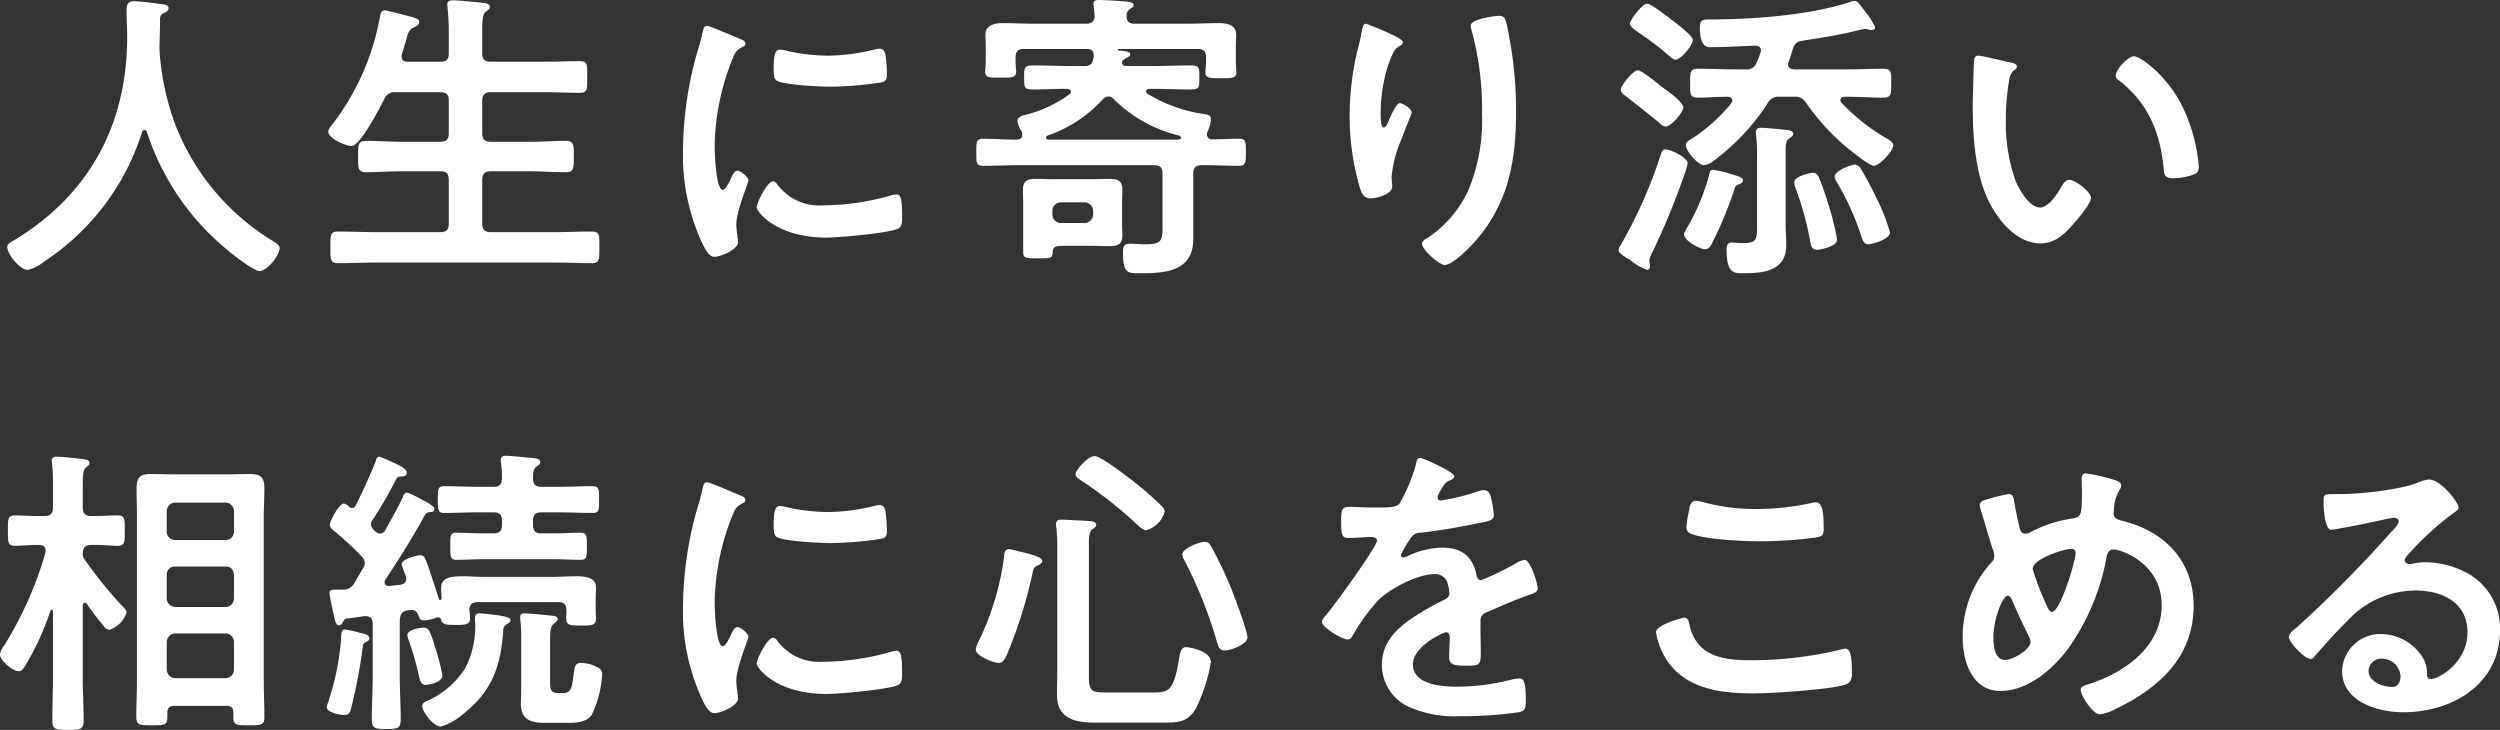 <svg xmlns="http://www.w3.org/2000/svg" width="328.68" height="95.96" viewBox="0 0 328.68 95.96">
  <rect x="0" y="0" width="328.68" height="95.96" fill="#333333" stroke="none"/>
  <path id="パス_83771" data-name="パス 83771" d="M20.52-16A33.273,33.273,0,0,0,30.92-.64c.68.6,3.64,2.92,4.4,2.92.96,0,2.64-2,2.64-3.04,0-.4-.56-.72-.96-.96A31.062,31.062,0,0,1,24.16-17.2a35.116,35.116,0,0,1-1.96-9.04c0-.28-.04-.6-.04-.88.04-1.28.08-2.56.08-3.8a.774.774,0,0,1,.4-.68c.28-.12.72-.28.72-.68,0-.48-.72-.52-1.12-.56-.68-.12-2.84-.36-3.44-.36-.8,0-.96.48-.96,1.2,0,1.2.08,2.36.08,3.52,0,11.44-4.96,20.68-14.76,26.64-.48.28-1,.52-1,.96,0,.96,1.68,3,2.68,3A4.868,4.868,0,0,0,6.92,1.08,31.774,31.774,0,0,0,19.88-16a.388.388,0,0,1,.32-.28C20.36-16.28,20.44-16.16,20.52-16Zm34.32-9.24c-.48,0-.84-.16-.84-.68a.881.881,0,0,1,.04-.32c.2-.64.36-1.2.48-1.6.36-1.32.44-1.6,1.08-1.92.28-.12.72-.32.72-.72,0-.48-.68-.56-2.6-1.08-.36-.08-1.68-.44-1.96-.44-.52,0-.56.6-.64,1.04a32.963,32.963,0,0,1-6.16,13.88c-.2.24-.6.68-.6,1.04,0,.88,2.32,1.88,3.04,1.88,1.16,0,3.76-5.08,4.32-6.16a1.433,1.433,0,0,1,1.52-.92h5.84c.8,0,1.12.32,1.12,1.12v4.28c0,.8-.32,1.12-1.12,1.12H54.12c-1.6,0-3.16-.12-4.76-.12-1.12,0-1.08.52-1.08,2.04,0,1.56-.04,2.08,1.08,2.08,1.6,0,3.16-.12,4.76-.12h4.96c.8,0,1.12.32,1.12,1.12v5.8c0,.76-.32,1.08-1.12,1.08H50.64c-1.64,0-3.32-.08-5-.08-1.04,0-1,.48-1,2.08,0,1.56-.04,2.08,1,2.08,1.68,0,3.36-.08,5-.08H74c1.68,0,3.32.08,5,.08,1.04,0,1-.52,1-2.08s.08-2.08-1-2.08c-1.68,0-3.36.08-5,.08H65.72c-.76,0-1.12-.32-1.12-1.08v-5.8c0-.8.36-1.12,1.12-1.12H70.8c1.6,0,3.2.12,4.8.12,1.08,0,1.04-.56,1.04-2.08,0-1.48.04-2.04-1.04-2.04-1.6,0-3.2.12-4.8.12H65.72c-.76,0-1.12-.32-1.12-1.12v-4.28c0-.8.36-1.12,1.12-1.12h6.8c1.64,0,3.28.08,4.92.08,1.04,0,.96-.52.96-2.08s.08-2.08-.96-2.08c-1.64,0-3.28.08-4.92.08h-6.8c-.76,0-1.12-.32-1.12-1.08v-3c0-1.4.04-2.16.48-2.52.32-.24.52-.32.52-.6,0-.48-.68-.52-1.04-.56-.64-.08-3.24-.32-3.8-.32-.4,0-.76.08-.76.56,0,.12.04.28.04.4.08.88.16,1.96.16,3v3.04c0,.76-.32,1.08-1.12,1.08Zm48,15.72c-.76,0-2.16,2.84-2.16,3.4,0,.64,2.68,4,9.16,4,1.6,0,8.36-.6,9.48-1.2.52-.28.48-1,.48-1.48,0-2.04-.08-3-.72-3a2.847,2.847,0,0,0-.84.16,32.737,32.737,0,0,1-8.8,1.28,6.854,6.854,0,0,1-6.08-2.8A.7.7,0,0,0,102.84-9.52Zm.92-17.32c-.64,0-.84.6-.84,2.52,0,.44-.04,1.28.4,1.56.84.56,5.76.8,7,.8a46.62,46.62,0,0,0,6.72-.56c.76-.16.76-.48.76-1.32a19.615,19.615,0,0,0-.16-2.16c-.08-.48-.24-.96-.8-.96a3.863,3.863,0,0,0-.72.12,26.145,26.145,0,0,1-6.08.8,25.668,25.668,0,0,1-5.24-.6A5.271,5.271,0,0,0,103.76-26.84Zm-9.6-3.12c-.44,0-.52.52-.6.88a18.4,18.4,0,0,1-.52,2A47.863,47.863,0,0,0,91-13.84,27.547,27.547,0,0,0,93.44-1.56C93.96-.48,94.44.4,95.12.4c.84,0,3.12-.96,3.12-1.96a3.55,3.55,0,0,0-.08-.6C98.12-2.52,98-3.44,98-3.84c0-1.8,1.6-5.44,1.6-5.8,0-.44-1.04-1.28-1.44-1.28-.36,0-.6.44-.84.96-.16.4-.72,1.56-1.08,1.56-.92,0-1.08-4.84-1.08-5.6A31.738,31.738,0,0,1,97.4-25.36c.4-1,.56-1.36,1.24-1.72.4-.24.56-.28.56-.52,0-.4-.48-.56-.8-.68C97.84-28.52,94.48-29.96,94.16-29.96Zm45.4,24.32a1.118,1.118,0,0,1,1.12-1.12h3.12a1.145,1.145,0,0,1,1.12,1.12v.48a1.145,1.145,0,0,1-1.12,1.12h-3.12a1.118,1.118,0,0,1-1.12-1.12Zm9.16-1c0-.6.04-1.2.04-1.76,0-1.16-.56-1.44-1.6-1.44-.84,0-1.68.04-2.52.04H139.8c-.84,0-1.68-.04-2.52-.04-1,0-1.6.32-1.6,1.4,0,.6.04,1.2.04,1.8V-.2c0,.84.48.8,1.76.8,1.84,0,2.08.04,2.12-.8,0-.8.6-.84,1.28-.84h3.76c.84,0,1.68.04,2.52.04,1,0,1.6-.28,1.6-1.4,0-.56-.04-1.16-.04-1.72ZM139.04-15c-.12-.04-.32-.04-.32-.24a.4.4,0,0,1,.16-.28,17.552,17.552,0,0,0,7.36-4.84,1.086,1.086,0,0,1,.68-.32.916.916,0,0,1,.68.32,18.186,18.186,0,0,0,8.68,4.84c.08.08.2.16.2.28,0,.2-.24.2-.36.24ZM160-16.16a3.892,3.892,0,0,0,.4-1.52c0-.6-.4-.6-1.12-.72a19.76,19.76,0,0,1-7.24-2.64.416.416,0,0,1-.16-.32c0-.2.2-.28.4-.32h.28c1.72,0,3.48.08,5.2.08,1.16,0,1.12-.32,1.12-1.56s.04-1.6-1.12-1.6c-1.72,0-3.44.08-5.2.08h-3.24c-.28,0-.6-.08-.6-.44a.593.593,0,0,1,.32-.48c.32-.2.76-.36.76-.6,0-.44-.8-.44-1.56-.52-.04,0-.08-.04-.08-.12s.16-.08.2-.08h10.32c.76,0,1.08.32,1.08,1.12v.56c0,.44-.08,1.04-.08,1.44,0,.8.88.72,2.04.72,1.24,0,2.04.08,2.04-.76,0-.12-.04-.32-.04-.4,0-.24-.04-.8-.04-1v-1.8c0-.8.04-1.48.04-1.8,0-1.24-1.24-1.48-2.24-1.48-1.44,0-2.88.08-4.32.08H150.4c-.76,0-1.12-.28-1.08-1.08a1,1,0,0,1,.4-.84c.32-.2.52-.28.52-.52,0-.44-.76-.44-1.08-.48-.84-.08-2.68-.2-3.48-.2-.32,0-.72.04-.72.48a.881.881,0,0,0,.04.32l.12,1.28c-.04.76-.4,1.04-1.12,1.04h-6.68c-1.44,0-2.88-.08-4.32-.08-.96,0-2.24.24-2.24,1.48,0,.32.04.96.04,1.8v1.72c0,.2-.04.76-.04.96,0,.12-.04.32-.04.44,0,.84.76.76,2.04.76,1.24,0,2.04.08,2.04-.76a1.793,1.793,0,0,0-.04-.44c0-.24-.04-.72-.04-.96v-.48c0-.8.32-1.12,1.08-1.12h8.32c.68,0,.88.32.88.96-.04.12-.04.28-.08.4-.16.72-.52.88-1.16.88H142.2c-1.76,0-3.48-.08-5.24-.08-1.12,0-1.12.36-1.12,1.6,0,1.28.04,1.56,1.16,1.56,1.52,0,3.04-.08,4.56-.08.2.04.44.12.44.36,0,.16-.08.24-.2.36a16.869,16.869,0,0,1-5.4,2.6c-.64.16-1.44.32-1.44.92a3.342,3.342,0,0,0,.48,1.24.918.918,0,0,1,.16.56c0,.48-.32.6-.72.64-1.48,0-2.96-.12-4.44-.12-.92,0-.88.48-.88,1.8,0,1.28-.04,1.76.88,1.76,1.64,0,3.24-.08,4.88-.08h17.6c.8,0,1.12.32,1.12,1.08v6.44c0,2.24.12,2.88-2.24,2.88-.72,0-1.44-.08-2-.08-.84,0-.96.4-.96,1.16,0,2.96.76,2.72,2.56,2.72,3.28,0,6.68-.4,6.68-4.48v-8.64c0-.76.32-1.08,1.12-1.08h.36c1.52,0,3.04.08,4.56.08.88,0,.88-.48.88-1.76,0-1.36,0-1.8-.88-1.8-1.16,0-2.32.08-3.52.08a.645.645,0,0,1-.72-.6A1.232,1.232,0,0,1,160-16.16ZM194.56-30a2.341,2.341,0,0,0,.08.52,38.837,38.837,0,0,1,1.4,11.16A23.628,23.628,0,0,1,194.2-8.24,15.2,15.2,0,0,1,188.76-2c-.24.12-.6.36-.6.68,0,.84,2.32,2.8,2.96,2.8.92,0,2.56-1.6,3.2-2.24,5.04-5.12,6.2-11,6.2-17.92a52.927,52.927,0,0,0-1.24-11.52c-.16-.6-.24-1.08-1-1.08C197.84-31.28,194.56-30.88,194.56-30Zm-11.64.6c-.28-.12-2.04-.84-2.16-.84-.36,0-.48.72-.52,1-.16,1-.44,1.96-.68,2.96a37.615,37.615,0,0,0-.92,8.2,33.214,33.214,0,0,0,1.32,9.32c.24.76.52,1.48,1.4,1.48.76,0,2.88-.48,2.88-1.6,0-.28-.08-.72-.08-1.28a15.736,15.736,0,0,1,1.32-4.96l.36-.96c.36-.96.96-2.36.96-2.48,0-.52-1.2-1.24-1.56-1.24-.48,0-1.2,1.72-1.4,2.16-.16.4-.4,1.04-.72,1.04-.44,0-.4-1.72-.4-2.04a21.087,21.087,0,0,1,.52-4.48,15.882,15.882,0,0,1,1.16-3.36,1.837,1.837,0,0,1,.76-.8c.2-.08.48-.28.48-.52C185.64-28.24,183.8-29,182.92-29.4ZM249.68-2.8a24.556,24.556,0,0,0-1.6-4.16,45.545,45.545,0,0,0-2.2-4.16,1.013,1.013,0,0,0-.84-.6c-.36,0-2.64.76-2.64,1.6a1.821,1.821,0,0,0,.32.76,35.166,35.166,0,0,1,3.24,7.2c.16.44.32.92.88.92C247.28-1.24,249.68-1.88,249.68-2.8ZM232.2-3.84c0,1.92,0,2.44-1.8,2.44a8.361,8.361,0,0,1-1-.04c-.12,0-.4-.04-.52-.04-.6,0-.68.48-.68.96,0,3.32,1.12,3.08,2.4,3.08,2.64,0,5.44-.4,5.44-3.68,0-.92-.08-1.84-.08-2.76v-8.48c0-2.08-.04-2.4.48-2.8.32-.24.52-.36.52-.6,0-.44-.64-.48-.92-.52-.6-.08-2.76-.28-3.28-.28-.4,0-.72.12-.72.6,0,.12.04.24.04.36a28.175,28.175,0,0,1,.12,3.2Zm-9.12-8.04c0-.8-2.28-1.84-2.92-1.84-.4,0-.48.32-.6.64a61.929,61.929,0,0,1-5.32,12,1.126,1.126,0,0,0-.24.6c0,.36.56.72,1.12,1.08a3.263,3.263,0,0,1,.68.44,7.034,7.034,0,0,0,1.96,1.08c.2,0,.36-.16.36-.44s-.08-.56-.08-.8a3.521,3.521,0,0,1,.4-1.08,92.093,92.093,0,0,0,4.16-10.08A9,9,0,0,0,223.08-11.88Zm.68-16.2c0-.64-2.28-2.28-2.84-2.72-.52-.4-2.68-2.08-3.16-2.08-.68,0-2.28,2.2-2.28,2.64,0,.4.92,1,1.56,1.44a37.281,37.281,0,0,1,3.44,2.64c.24.2.68.64,1,.64C222.24-25.52,223.76-27.48,223.76-28.08Zm6.6,18.4c0-.36-.56-.48-1.68-.84a17.312,17.312,0,0,0-2.2-.52c-.44,0-.48.24-.6.76a28.321,28.321,0,0,1-2.96,7c-.08.2-.32.48-.32.72,0,.84,2.08,1.96,2.76,1.96.52,0,.76-.44.96-.84a51.3,51.3,0,0,0,2.84-6.84c.2-.64.28-.72.76-.88C230.12-9.28,230.36-9.4,230.36-9.68Zm12.36,7.84a30.22,30.22,0,0,0-1-4.2c-.36-1.2-.76-2.44-1.24-3.64-.2-.48-.36-.96-.92-.96-.36,0-2.48.44-2.48,1.28a3.607,3.607,0,0,0,.24.88,38.837,38.837,0,0,1,1.84,6.72c.12.64.2,1.24.96,1.24C240.4-.52,242.72-.92,242.72-1.84Zm-23.16-20.2c-.96-.8-2.6-2.08-3.04-2.08-.6,0-2.24,2-2.24,2.56a.966.966,0,0,0,.52.72c1.52,1.2,3.08,2.4,4.56,3.64a1.3,1.3,0,0,0,.84.48c.68,0,2.32-1.88,2.32-2.52,0-.6-1.72-1.92-2.32-2.32C220.08-21.64,219.84-21.84,219.56-22.04Zm19.12,2.24a29.935,29.935,0,0,0,5.24,5.76c.56.44,3.04,2.48,3.64,2.48.72,0,2.56-1.96,2.56-2.72,0-.36-.48-.64-1.08-1a26.084,26.084,0,0,1-5.72-4.56.6.6,0,0,1-.16-.36c0-.32.28-.4.52-.44h.36c1.6,0,3.2.12,4.76.12,1.08,0,1.04-.52,1.04-1.92,0-1.36.08-1.88-1.04-1.88-1.6,0-3.16.08-4.76.08h-6.96c-.44-.04-.8-.16-.8-.68a.942.942,0,0,1,.08-.32c.2-.52.36-1.08.52-1.6.24-.72.48-1.04,1.24-1.16,2.8-.44,4.72-.72,7.48-1.4a5.664,5.664,0,0,1,.8-.16.881.881,0,0,1,.32.04,1.985,1.985,0,0,0,.52.12c.24,0,.48-.08.48-.36a6.885,6.885,0,0,0-1.12-1.84l-.36-.48c-.48-.64-.84-1.16-1.2-1.16a2.1,2.1,0,0,0-.68.16c-5.2,1.72-12.52,2.24-18,2.28-1.24,0-1.68-.08-1.68,1.12,0,2.8,1.28,2.52,1.44,2.52,1.92,0,3.84-.12,5.76-.2.44,0,.84.16.84.64a1.237,1.237,0,0,1-.08.32,7.911,7.911,0,0,1-.48,1.24,1.363,1.363,0,0,1-1.52.92H229.2c-1.6,0-3.16-.08-4.76-.08-1.08,0-1.04.52-1.04,1.88,0,1.28-.08,1.92,1,1.92,1.32,0,2.64-.12,4-.12.28.04.56.16.56.48,0,.16-.08.24-.16.4a22.37,22.37,0,0,1-4.76,4.36c-.68.44-1.2.68-1.2,1.08,0,.88,1.64,2.68,2.4,2.68a2.534,2.534,0,0,0,1.28-.6,29.139,29.139,0,0,0,7.04-7.48,1.609,1.609,0,0,1,1.68-.92h1.8A1.647,1.647,0,0,1,238.68-19.8Zm40.68-3.64a.66.66,0,0,0,.36.6c3.8,2.92,5.44,6.72,5.92,11.4.08.96.04,1.52,1.32,1.52a8.456,8.456,0,0,0,2.24-.36c.68-.2,1.08-.4,1.08-1.16a21.822,21.822,0,0,0-2.36-8.32c-1.92-3.68-5.28-6.2-6.16-6.2C280.96-25.96,279.36-24.2,279.36-23.44Zm-18.04-2.6a.5.5,0,0,0-.56.44c-.08.36-.2,5.44-.2,6.08,0,4.24.32,9.28,2.32,13.04,1.32,2.44,3.64,5.12,6.6,5.12,1.88,0,3.12-1.2,4.28-2.52.56-.64,2.36-2.72,2.36-3.48,0-.72-2.04-2.36-2.88-2.36-.52,0-.84.6-1.08,1-.48.88-1.64,2.64-2.76,2.64-1.4,0-2.72-2.36-3.2-3.48a22.857,22.857,0,0,1-1.28-8.36,29.81,29.81,0,0,1,.32-4.24c.12-.68.16-1.48.72-1.92.24-.2.4-.28.4-.52,0-.4-.56-.48-.88-.56C264.8-25.28,261.84-26.04,261.32-26.04ZM23.12,51.04a1.145,1.145,0,0,1,1.12-1.12h6.6a1.118,1.118,0,0,1,1.12,1.12v3.64a1.118,1.118,0,0,1-1.12,1.12h-6.6a1.145,1.145,0,0,1-1.12-1.12Zm0-8.84a1.06,1.06,0,0,1,1.12-1.08h6.6c.72,0,1.04.4,1.12,1.08v3.12a1.118,1.118,0,0,1-1.12,1.12h-6.6a1.145,1.145,0,0,1-1.12-1.12Zm1.12-4.56a1.118,1.118,0,0,1-1.12-1.12V33.84a1.145,1.145,0,0,1,1.12-1.12h6.6a1.118,1.118,0,0,1,1.12,1.12v2.68a1.094,1.094,0,0,1-1.12,1.12ZM31.88,61c0,1.04.64,1,2.04,1,1.56,0,2.04,0,2.04-1.08,0-1.56-.08-3.12-.08-4.68V34.52c0-1.2.08-2.44.08-3.64,0-1.52-.48-1.92-1.96-1.92-.88,0-1.8.04-2.68.04H23.8c-.92,0-1.84-.04-2.76-.04-1.48,0-1.88.48-1.88,1.92,0,1.24.04,2.44.04,3.64V56.24c0,1.56-.08,3.08-.08,4.64C19.12,62,19.6,62,21.2,62s2,0,2-1.12v-.52c0-.64.28-.92.92-.92h6.84c.64,0,.92.28.92.92ZM12.64,46.04a25.268,25.268,0,0,0,2.16,2.84,1.05,1.05,0,0,0,.8.56,3.536,3.536,0,0,0,2.24-2.28c0-.32-.36-.64-.6-.88a54.592,54.592,0,0,1-4.88-6.04,1.171,1.171,0,0,1-.28-.88c.04-.76.36-1.08,1.12-1.08h.4c1.16,0,2.32.12,3.12.12.92,0,.88-.6.88-2,0-1.48.04-2-.92-2-.84,0-1.92.08-3.08.08h-.4c-.76,0-1.12-.32-1.12-1.12V30.32c0-1.16.04-1.92.44-2.24.28-.24.44-.32.44-.56,0-.44-.56-.48-.88-.52-.6-.08-2.88-.32-3.4-.32-.36,0-.68.08-.68.56a1.107,1.107,0,0,0,.04.36,20.037,20.037,0,0,1,.12,2.72v3.04c0,.8-.32,1.12-1.12,1.12h-.8c-1.16,0-2.24-.08-3.08-.08-.96,0-.92.52-.92,2,0,1.4-.04,2,.88,2,.8,0,1.96-.12,3.12-.12h.08c.48,0,.88.2.88.76,0,.08-.04.2-.04.32A48.817,48.817,0,0,1,1.8,51.44a2.568,2.568,0,0,0-.6,1.24c0,.8,1.68,2.2,2.44,2.2.48,0,.64-.36.88-.72a35.989,35.989,0,0,0,3.32-7.24A.179.179,0,0,1,8,46.8c.12,0,.16.12.16.2v8.72c0,1.92-.08,3.8-.08,5.68,0,1.16.44,1.2,2.04,1.2,1.64,0,2.08-.04,2.08-1.24,0-1.88-.12-3.76-.12-5.64V46.24c0-.16.08-.36.28-.36A.4.4,0,0,1,12.64,46.04Zm55.12,2.72c.24-.16.56-.32.56-.6,0-.36-1.04-.6-2.8-.76-.28-.04-1-.12-1.28-.12-.52,0-.6.28-.6.76,0,.24.04.44.04.68a11.847,11.847,0,0,1-1.36,5.84,11.471,11.471,0,0,1-4.72,4.12c-.36.16-.88.32-.88.76,0,.84,1.48,2.72,2.44,2.72a7.6,7.6,0,0,0,2.72-1.48c3.92-3,5.16-6.32,5.48-11.12A.888.888,0,0,1,67.76,48.76Zm6.92,9c-.92,0-1.16-.28-1.16-1.36V50.76c0-1.44.12-1.88.6-2.2.16-.16.4-.28.4-.52,0-.44-.64-.44-1.04-.48-.6-.08-2.8-.28-3.32-.28-.28,0-.56.08-.56.44v.32a19.152,19.152,0,0,1,.12,2.64v6.84c0,.56-.04,1.08-.04,1.6,0,2.16,1.32,2.56,3.2,2.56H75.6c1.12,0,2.72,0,3.4-1.08a13.922,13.922,0,0,0,1.36-5.24.989.989,0,0,0-.72-1.04,4.541,4.541,0,0,0-2.04-.52c-.76,0-.84.44-.96,1.36-.24,1.68-.24,2.6-1.44,2.6ZM59.36,55.44a23.771,23.771,0,0,0-.84-3.32c-.76-2.6-.96-2.96-1.64-2.96-.52,0-2.12.28-2.12.96a2.367,2.367,0,0,0,.2.76,40.19,40.19,0,0,1,1.24,4.28c.24,1.08.36,1.52.96,1.52C57.52,56.68,59.36,56.4,59.36,55.44Zm-9.6-4.88c0-.48-.72-.6-1.08-.68a15.846,15.846,0,0,0-2.12-.48c-.44,0-.48.4-.52,1.04a4.854,4.854,0,0,1-.04.72,35.007,35.007,0,0,1-1.68,7.88,2.293,2.293,0,0,0-.16.56c0,.72,1.72,1.04,2.28,1.04.6,0,.76-.28.88-.72a69.256,69.256,0,0,0,1.56-8.12c.04-.28.04-.56.36-.72C49.48,50.96,49.76,50.88,49.76,50.56ZM47.08,33.24a1.2,1.2,0,0,0-.68-.4c-.64,0-1.84,2.36-1.84,2.76s.32.64.6.88a39.29,39.29,0,0,1,3.56,3.28,1.334,1.334,0,0,1,.44.88,1.2,1.2,0,0,1-.24.72c-.36.6-.72,1.24-1.08,1.84a1.67,1.67,0,0,1-1.68.96h-.84c-.44,0-.8.04-.8.44,0,.36.36,1.92.48,2.52.24,1.16.36,1.72.76,1.72.28,0,.44-.24.56-.48.16-.24.16-.32.44-.4.8-.08,1.6-.2,2.4-.32.72,0,1.04.28,1.04,1v7.04c0,1.8-.12,3.6-.12,5.44,0,1.28.36,1.36,1.92,1.36,1.52,0,1.88-.08,1.88-1.32,0-1.84-.12-3.64-.12-5.48V48.16c.08-.8.28-1.16,1.08-1.28a2.3,2.3,0,0,1,.48-.04c.52,0,.72.28.92.76.08.32.2.6.68.6a5.161,5.161,0,0,0,1.56-.32.742.742,0,0,1,.28-.08.407.407,0,0,1,.44.36c.2.56.52.64,1.92.64.92,0,1.88.04,1.88-.8,0-.32-.08-1-.08-1.28.04-.72.48-.92,1.12-.92H74.6c.76,0,1.04.32,1.08,1.08,0,.36-.04.84-.04,1.16,0,.88.76.84,1.92.84,1.2,0,2,.04,2-.84,0-.16-.04-.88-.04-1.4V45.48c0-.76.04-1.12.04-1.56,0-1.28-1.12-1.52-2.84-1.52-.8,0-1.76.08-2.8.08H64.84c-1.04,0-2-.08-2.8-.08-1.72,0-2.84.24-2.84,1.52a7.707,7.707,0,0,0,.04.96c0,.2.08.64-.16.64-.16,0-.2-.16-.24-.32-.48-1.52-.96-3-1.48-4.48-.24-.6-.36-1.08-.92-1.08-.36,0-2.44.48-2.44,1.2a10.283,10.283,0,0,0,.56,1.52,1.234,1.234,0,0,1,.04.36c0,.52-.32.72-.76.8-.52.04-1,.12-1.52.16-.28,0-.56-.12-.56-.48a.941.941,0,0,1,.08-.32c1.84-2.76,3.6-5.56,5.2-8.48a.814.814,0,0,1,.76-.44c.16,0,.52-.04.52-.44s-1.8-1.28-2.2-1.48a7.254,7.254,0,0,0-1.4-.64c-.36,0-.48.36-.6.68-.68,1.48-1.52,2.88-2.28,4.28a.812.812,0,0,1-.68.44.932.932,0,0,1-.6-.28,1.558,1.558,0,0,1-.6-.92.956.956,0,0,1,.2-.56,52.731,52.731,0,0,0,3.16-5.48.72.72,0,0,1,.6-.28c.32,0,.76-.04.76-.48,0-.4-.4-.6-.68-.8a22.926,22.926,0,0,0-2.92-1.32c-.28,0-.4.28-.48.56-.52,1.44-1.92,4.44-2.64,5.88-.12.16-.24.32-.48.32A.555.555,0,0,1,47.08,33.24Zm24.2-3.64c0-.76,0-1.24.44-1.6.28-.24.52-.32.52-.6,0-.48-.72-.52-1.08-.56-.64-.04-2.88-.28-3.44-.28-.36,0-.68.08-.68.56a1.361,1.361,0,0,0,.04.4,18.131,18.131,0,0,1,.12,2.08c-.08.76-.32,1.04-1.12,1.04H63.96c-1.44,0-2.88-.08-4.32-.08-.88,0-.88.36-.88,1.8,0,1.4.04,1.72.88,1.72,1.44,0,2.88-.08,4.32-.08h2.12c.8,0,1.12.32,1.12,1.12v.52c0,.8-.32,1.12-1.12,1.12H64.76c-1.24,0-2.48-.08-3.56-.08-.84,0-.8.4-.8,1.8,0,1.36,0,1.76.8,1.76,1.2,0,2.36-.08,3.56-.08H74c1.16,0,2.36.08,3.52.08.84,0,.84-.4.84-1.76s0-1.8-.84-1.8c-1.04,0-2.32.08-3.52.08H72.36c-.76,0-1.08-.32-1.08-1.12v-.52c0-.8.32-1.12,1.08-1.12h2.4c1.44,0,2.88.08,4.32.08.88,0,.88-.36.88-1.72,0-1.44,0-1.8-.92-1.8-1.44,0-2.88.08-4.28.08h-2.4C71.64,30.64,71.28,30.36,71.28,29.6Zm31.56,20.88c-.76,0-2.16,2.84-2.16,3.4,0,.64,2.68,4,9.16,4,1.6,0,8.36-.6,9.48-1.2.52-.28.48-1,.48-1.48,0-2.04-.08-3-.72-3a2.847,2.847,0,0,0-.84.16,32.737,32.737,0,0,1-8.8,1.28,6.854,6.854,0,0,1-6.08-2.8A.7.7,0,0,0,102.84,50.48Zm.92-17.32c-.64,0-.84.6-.84,2.52,0,.44-.04,1.28.4,1.56.84.56,5.76.8,7,.8a46.62,46.62,0,0,0,6.72-.56c.76-.16.76-.48.76-1.32a19.615,19.615,0,0,0-.16-2.16c-.08-.48-.24-.96-.8-.96a3.863,3.863,0,0,0-.72.12,26.145,26.145,0,0,1-6.08.8,25.667,25.667,0,0,1-5.24-.6A5.271,5.271,0,0,0,103.76,33.16Zm-9.6-3.12c-.44,0-.52.52-.6.88a18.4,18.4,0,0,1-.52,2A47.863,47.863,0,0,0,91,46.16a27.547,27.547,0,0,0,2.44,12.28c.52,1.08,1,1.96,1.68,1.96.84,0,3.12-.96,3.12-1.96a3.55,3.55,0,0,0-.08-.6c-.04-.36-.16-1.28-.16-1.68,0-1.8,1.6-5.44,1.6-5.8,0-.44-1.04-1.28-1.44-1.28-.36,0-.6.44-.84.96-.16.4-.72,1.56-1.08,1.56-.92,0-1.08-4.84-1.08-5.6A31.738,31.738,0,0,1,97.4,34.64c.4-1,.56-1.36,1.24-1.72.4-.24.56-.28.56-.52,0-.4-.48-.56-.8-.68C97.84,31.48,94.48,30.04,94.16,30.04Zm52.48,27.64c-1.88,0-2.28-.12-2.28-2.12V38.12c0-.88.04-1.6.48-1.92.28-.2.48-.28.48-.56,0-.36-.4-.44-.68-.48-.56-.04-3.36-.2-3.88-.2-.4,0-.72.08-.72.56a1.64,1.64,0,0,0,.04.44,24.447,24.447,0,0,1,.12,3.08V54.88c0,1.04-.04,2.08-.04,3.12,0,3.08,2.32,3.64,4.92,3.64h9.08c2.04,0,3.24-.04,4.32-1.96a22.31,22.31,0,0,0,1.92-6c0-1.48-2.88-1.96-3.24-1.96-.72,0-.8.72-.96,1.6-.72,4.28-1.32,4.36-3.6,4.36Zm18.56-7.24c0-.88-1.68-5.28-2.08-6.32a54.438,54.438,0,0,0-2.64-5.56c-.24-.44-.44-.68-.92-.68-.6,0-2.92.84-2.92,1.64a1.917,1.917,0,0,0,.28.8,57.612,57.612,0,0,1,4.32,10.88c.12.4.28.96,1,.96C163,52.16,165.2,51.36,165.2,50.44ZM138.24,40.36c0-.4-1.16-.76-2.28-1.04-.4-.08-1.84-.48-2.12-.48-.6,0-.6.64-.64,1.08A35.935,35.935,0,0,1,130,50.68a4.752,4.752,0,0,0-.52,1.36c0,.84,2.36,1.76,3.04,1.76.56,0,.84-.6,1.04-1.04a60.928,60.928,0,0,0,3.36-10.64c.16-.64.12-.88.76-1.16C137.92,40.84,138.24,40.68,138.24,40.36Zm16.08-6.44a1.046,1.046,0,0,0-.36-.72,42.46,42.46,0,0,0-3.76-3.28c-.8-.64-4.28-3.32-5.08-3.32-.92,0-2.52,1.88-2.52,2.4,0,.36.48.64.72.8a53.313,53.313,0,0,1,7.28,5.72c.28.24.88.84,1.24.84A3.475,3.475,0,0,0,154.32,33.92Zm33.6-7.08c-.4,0-.48.4-.56.84a21.948,21.948,0,0,1-2.16,5.16c-.36.48-1.44.52-2.48.52h-1.16c-1.16,0-2.2-.08-2.88-.08-1,0-1.16.24-1.16,1.84,0,2.04.16,2.24,1.04,2.24,1.24,0,2.16-.12,2.8-.12.56,0,.88.12.88.48,0,.76-5.8,8.8-6.72,9.8-.2.24-.52.56-.52.88,0,.72,2.68,2.32,3.4,2.32a.665.665,0,0,0,.56-.4,26.219,26.219,0,0,1,3.36-4.68c1.56-1.6,5.24-3.52,7.48-3.52a1.664,1.664,0,0,1,1.76,1.36,5.493,5.493,0,0,1,.2,1.12c0,.48-.32.72-.72.92-.84.4-1.68.84-2.48,1.32-2.76,1.64-5.68,3.6-5.68,7.2a6.076,6.076,0,0,0,4,5.72,14.82,14.82,0,0,0,6.32,1.04,53.05,53.05,0,0,0,7.68-.52c.88-.2.92-.52.92-1.72,0-2.28-.28-2.72-.8-2.72a4.924,4.924,0,0,0-.8.08,29.246,29.246,0,0,1-7.44,1c-1.92,0-5.8-.24-5.8-2.92,0-2.48,4.12-4.24,4.32-4.24.4,0,.52.32.52.68,0,.84-.08,1.72-.08,2.6,0,1.04.72,1.12,2.44,1.12,1.52,0,1.72-.16,1.72-1.6,0-1.24-.04-2.44-.04-3.68v-.52c0-.8.32-1.04,1.04-1.32,1.56-.68,3.12-1.36,4.72-1.96.2-.08.4-.12.56-.2.76-.24,1.2-.4,1.2-.88,0-.68-.96-3.76-1.72-3.76a3.3,3.3,0,0,0-1.04.4,35.607,35.607,0,0,1-4.68,2.28c-.4,0-.52-.32-.6-.68-.52-2.52-2-3.6-4.56-3.6a11.067,11.067,0,0,0-4.36,1.04,1.542,1.542,0,0,1-.72.24.309.309,0,0,1-.32-.28,12.915,12.915,0,0,1,1.36-2.32,1.411,1.411,0,0,1,1.2-.64c2.52-.28,5.04-.72,7.56-1.24.84-.16,2.12-.32,2.12-1a12.781,12.781,0,0,0-.32-2.16c-.12-.56-.32-1.2-1-1.2a3.042,3.042,0,0,0-1,.24,28.941,28.941,0,0,1-4.64,1.12.389.389,0,0,1-.44-.4,2.686,2.686,0,0,1,.4-.92c.52-.92.68-1.12,1.32-1.36.2-.08.48-.24.48-.48C192.4,28.68,188.28,26.84,187.92,26.84Zm31,22.92a9.352,9.352,0,0,0,1.56,3.88c2.6,3.64,7.08,4.16,11.24,4.16,2.4,0,9.88-.48,12-1.12.76-.24.96-.72.96-1.48,0-2.6-.28-3.28-.88-3.28a3.189,3.189,0,0,0-.6.12,49.813,49.813,0,0,1-11.92,1.4c-3.76,0-7.16-.6-8-4.84-.08-.4-.2-.76-.72-.76C222.52,47.84,218.92,48.76,218.92,49.76Zm4-13.8a.832.832,0,0,0,.56.84c1.96.8,6.92,1,9.12,1a54.57,54.57,0,0,0,7.24-.48c.92-.16,1.12-.24,1.12-1.2,0-1.64-.04-3.44-1.04-3.44a2.027,2.027,0,0,0-.52.08,34.028,34.028,0,0,1-7.24.8,25.759,25.759,0,0,1-6.8-.84,5.984,5.984,0,0,0-1.16-.24c-.76,0-.84.72-.96,1.4A13.872,13.872,0,0,0,222.92,35.96Zm50.6,2.84a.506.506,0,0,1,.56.56c0,1.12-2.04,7.72-3.08,7.72-.4,0-.56-.48-.92-1.28a32.907,32.907,0,0,1-1.64-4.36C268.44,40.12,272.56,38.8,273.52,38.8Zm-5.36,12.24c0,.92-2.2,2.36-3.36,2.36-1.36,0-1.52-1.88-1.52-2.92,0-2.56,1.24-5.52,1.88-5.52.28,0,.48.36.56.56.72,1.68,1.48,3.28,2.28,4.92A1.483,1.483,0,0,1,268.16,51.04Zm7.28-22.16c-.48,0-.56.32-.56.72,0,.56.04,1.16.04,1.76,0,3.04-.08,3.28-1.44,3.48a16.668,16.668,0,0,0-5.32,1.76,1.349,1.349,0,0,1-.68.2c-.44,0-.6-.28-.72-.64-.24-.92-.56-2.44-.72-3.4-.08-.52-.12-1.16-.76-1.16a20.342,20.342,0,0,0-3.16.8c-.32.08-.64.28-.64.64a2.656,2.656,0,0,0,.12.6c.56,1.72,1,3.44,1.56,5.12a2.824,2.824,0,0,1,.24.96,1.2,1.2,0,0,1-.44.92,14.469,14.469,0,0,0-3.72,9.88c0,3.08,1.24,6.96,4.96,6.96,3.56,0,6.8-2.76,8.84-5.48a29.833,29.833,0,0,0,5.12-12.16c.08-.44.32-.96.88-.96,1.12,0,6.36,1.88,6.36,7.32,0,5.4-4.76,8.8-9.4,10.32-.64.2-1.24.32-1.24.8,0,.8,1.6,3.24,2.52,3.24a5.927,5.927,0,0,0,2-.68c5.72-2.72,10.32-6.84,10.32-13.6,0-5.8-3.72-9.72-9.2-11.12-.56-.16-1.32-.24-1.32-1.04,0-.08.04-.28.04-.36a5.364,5.364,0,0,1,.68-2.6c.12-.24.28-.4.28-.68,0-.4-.4-.56-.68-.68A24.551,24.551,0,0,0,275.44,28.88ZM316.8,55.6c0,.64-.32,1.36-1.08,1.36-1.2,0-3.12-.68-3.12-2.12a1.657,1.657,0,0,1,1.72-1.6A2.444,2.444,0,0,1,316.8,55.6Zm3.72-25.92a5.457,5.457,0,0,0-1.52.44c-2.32.92-7.56,1.48-10.12,1.48h-.96c-1.2,0-1.24.08-1.24,1,0,.68.12,3.68,1,3.68.64,0,6.28-1.16,7.24-1.4a9.6,9.6,0,0,1,.96-.16c.32,0,.68.12.68.48,0,.4-.72,1.12-1.04,1.44A160.284,160.284,0,0,1,303.08,49.2c-.36.28-.96.72-.96,1.2,0,.64,2.04,2.88,2.88,2.88a.543.543,0,0,0,.44-.28c1.44-1.64,2.88-3.28,4.44-4.8a12.143,12.143,0,0,1,8.96-3.92c3.48,0,6.76,1.6,6.76,5.48,0,4.04-3.8,6.16-4.84,6.16-.32,0-.44-.24-.48-.52a3.978,3.978,0,0,0-.72-2.56A6.525,6.525,0,0,0,314.24,50a5.023,5.023,0,0,0-5.12,4.84c0,4.08,4.72,5.44,8.04,5.44,6.44,0,12.72-3.68,12.72-10.76a8.267,8.267,0,0,0-4.76-7.76,11.731,11.731,0,0,0-4.92-1.2,7.6,7.6,0,0,0-1.64.16,2.341,2.341,0,0,1-.52.08c-.36,0-.68-.2-.68-.52a1.2,1.2,0,0,1,.4-.68,38.736,38.736,0,0,1,5.8-5.36c.44-.32.88-.56.88-.84C324.44,32.72,322.12,29.68,320.52,29.68Z" transform="translate(-1.2 33.36)" fill="#fff"/>
</svg>
